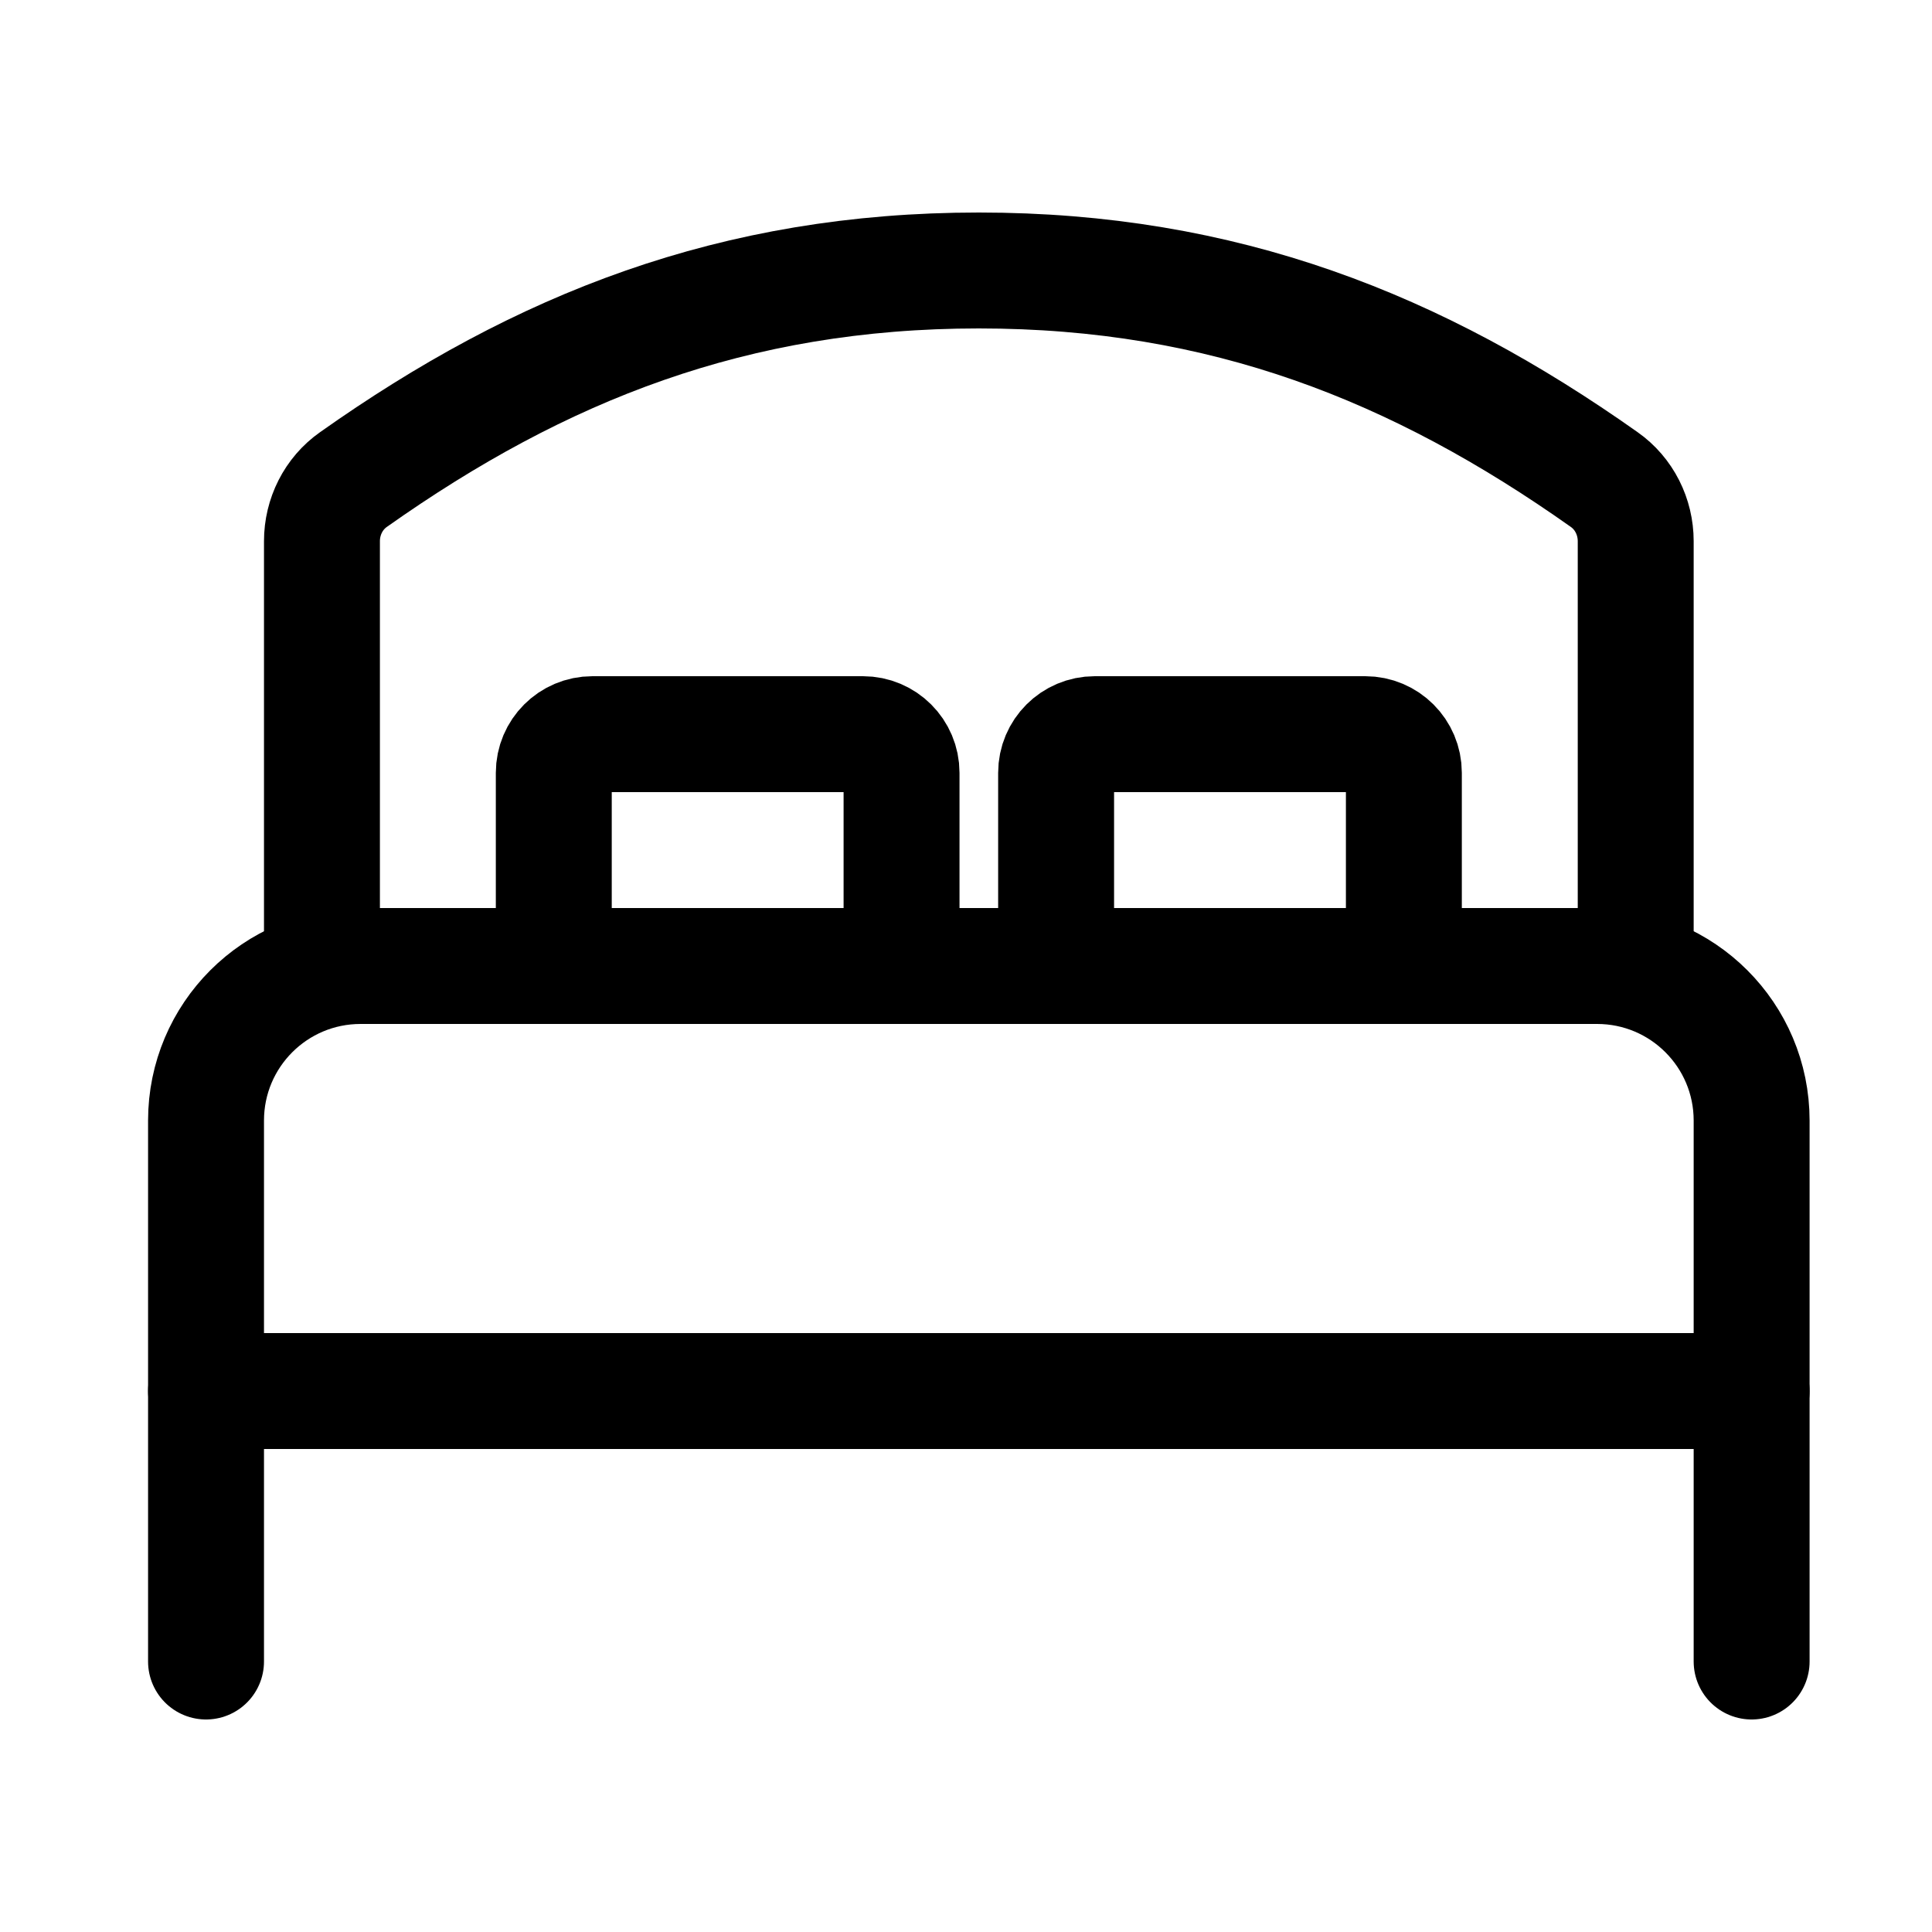 <svg width="25" height="25" viewBox="0 0 25 25" fill="none" xmlns="http://www.w3.org/2000/svg">
<path d="M22.666 18H2.666" stroke="black" stroke-width="1.5" stroke-linecap="round" stroke-linejoin="round"/>
<path d="M22.666 21.5V14.5C22.666 13.395 21.771 12.5 20.666 12.5H4.666C3.561 12.5 2.666 13.395 2.666 14.5V21.5" stroke="black" stroke-width="1.5" stroke-linecap="round" stroke-linejoin="round"/>
<path d="M18.166 12.5V10C18.166 9.724 17.942 9.5 17.666 9.5H14.166C13.89 9.5 13.666 9.724 13.666 10V12.5" stroke="black" stroke-width="1.5" stroke-linejoin="round"/>
<path d="M11.666 12.5V10C11.666 9.724 11.442 9.5 11.166 9.5H7.666C7.39 9.5 7.166 9.724 7.166 10V12.5" stroke="black" stroke-width="1.5" stroke-linejoin="round"/>
<path d="M21.166 12.5V7.003C21.166 6.687 21.017 6.387 20.758 6.205C18.338 4.494 15.835 3.5 12.666 3.5C9.497 3.5 6.994 4.494 4.574 6.205C4.315 6.387 4.166 6.687 4.166 7.003V12.5" stroke="black" stroke-width="1.5" stroke-linejoin="round"/>
</svg>
